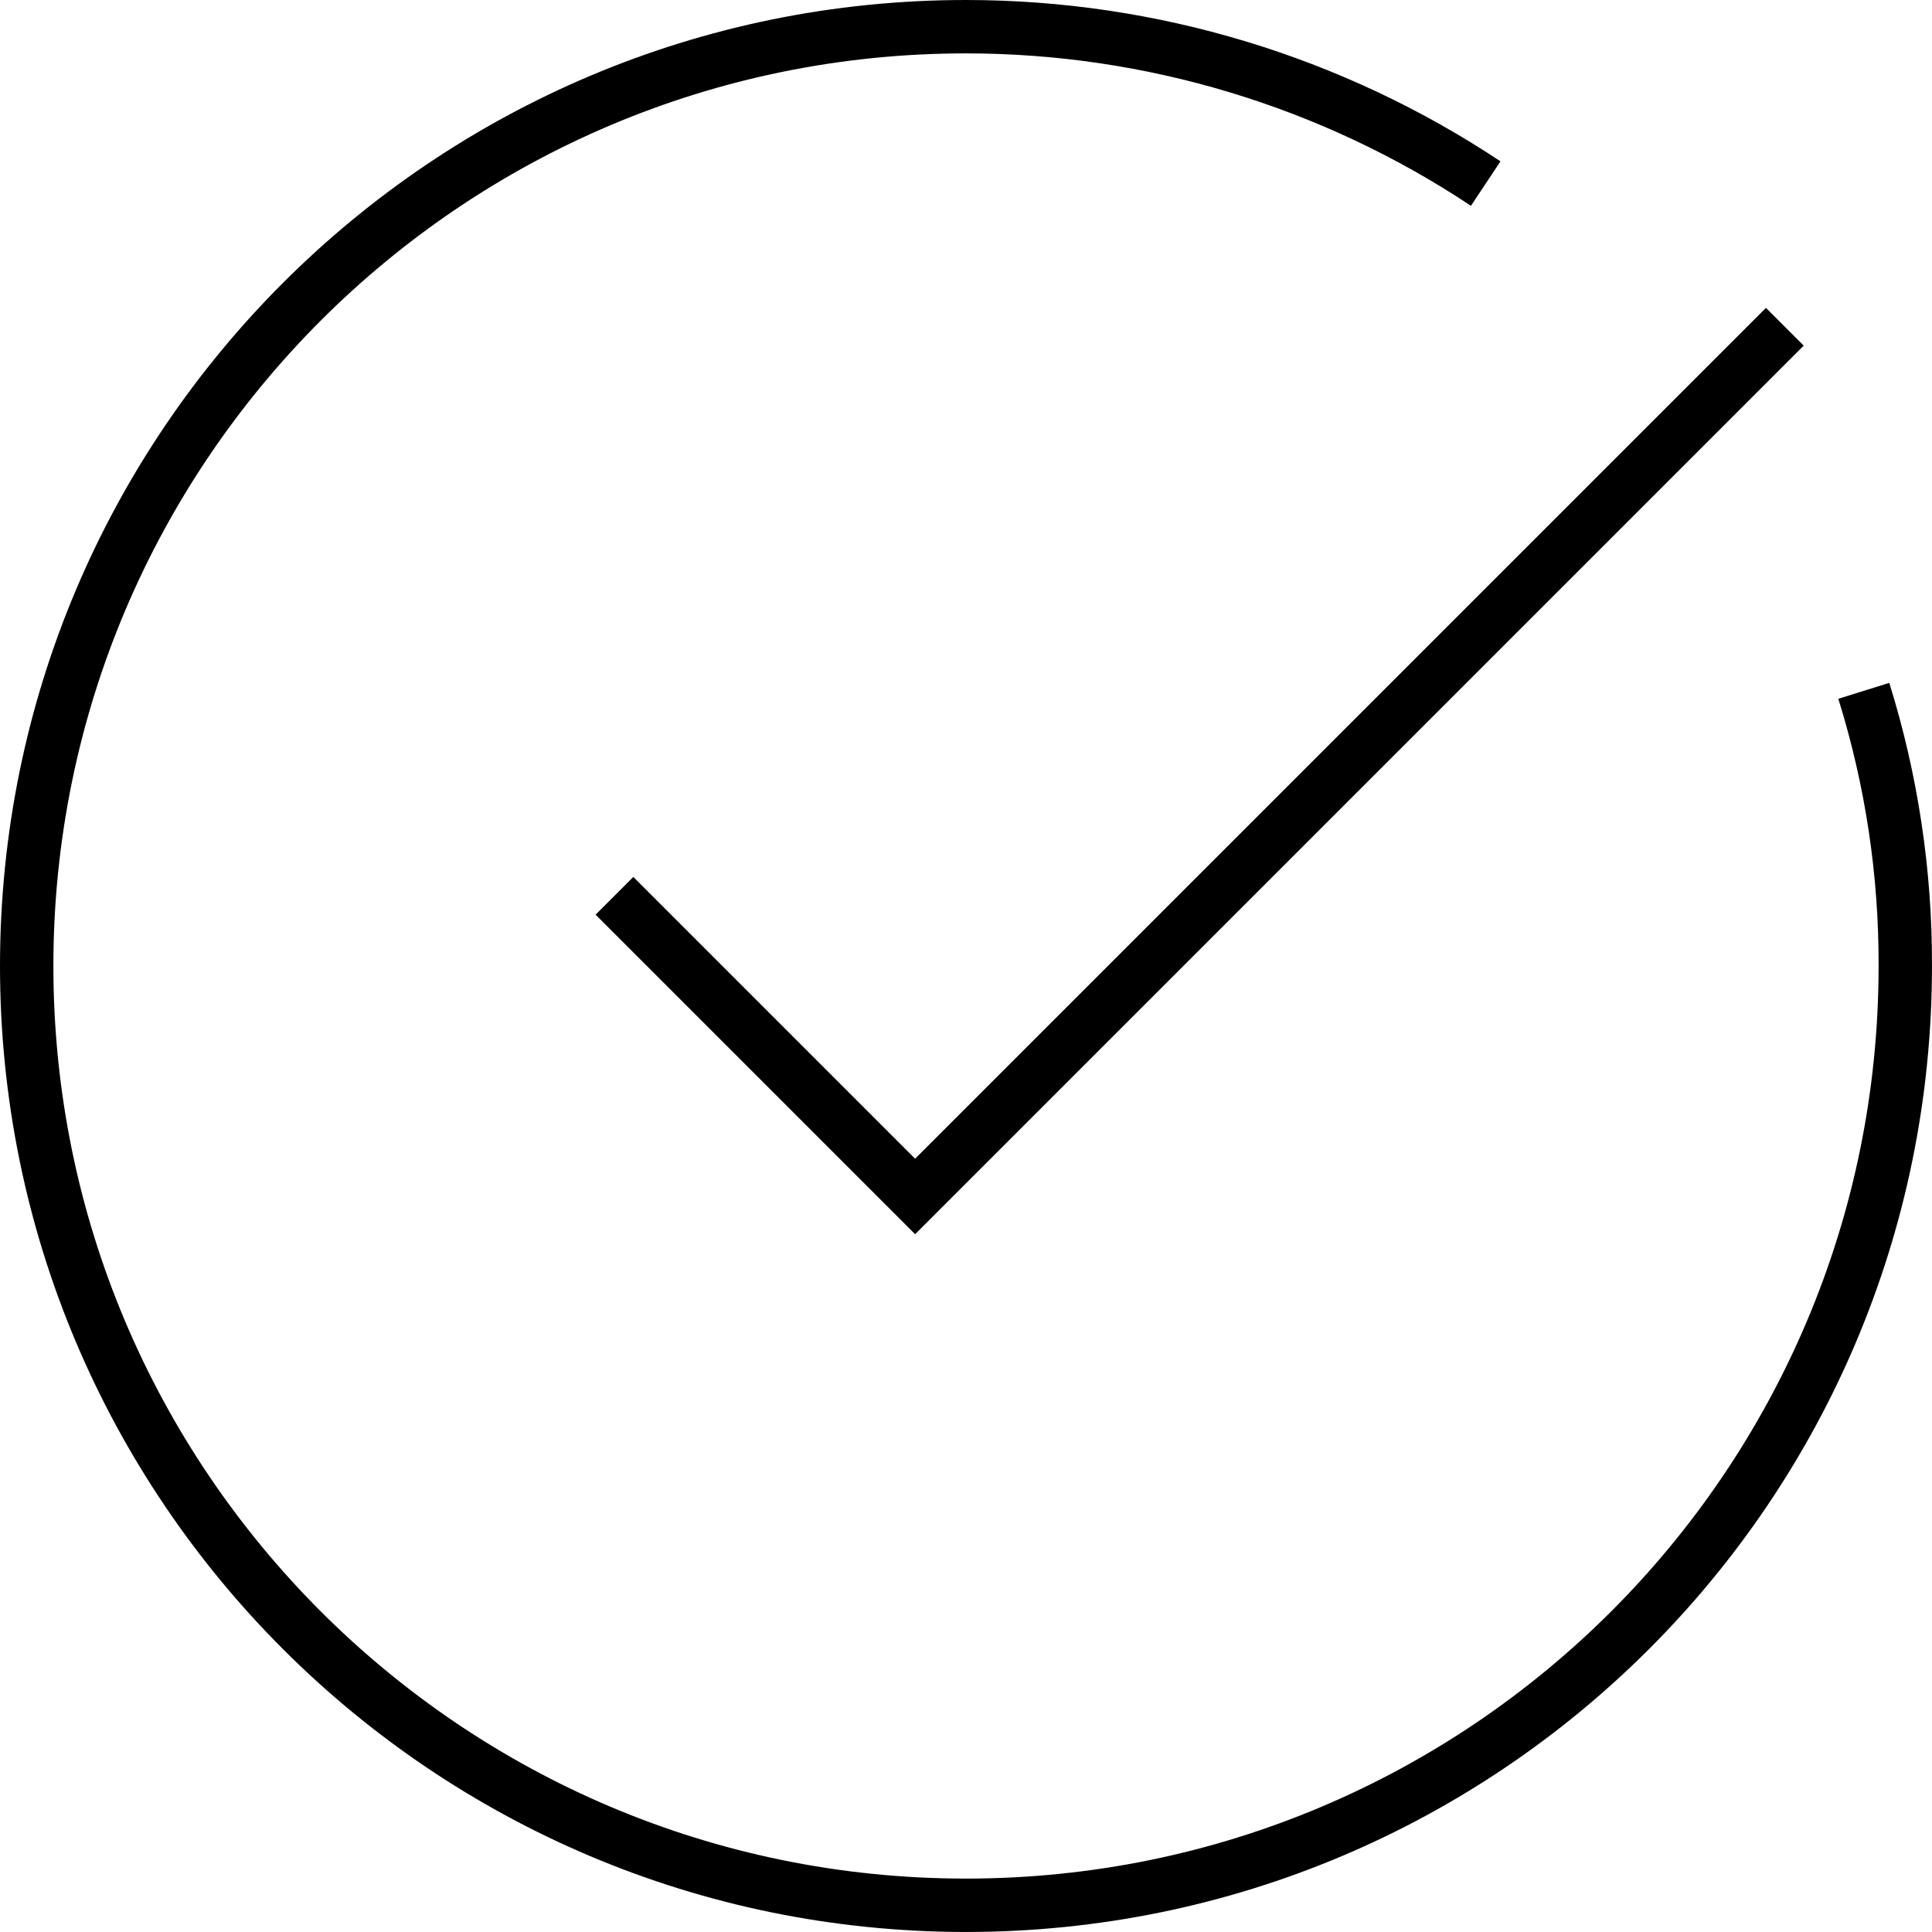 <?xml version="1.0" encoding="utf-8"?>
<!-- Generator: Adobe Illustrator 26.3.1, SVG Export Plug-In . SVG Version: 6.00 Build 0)  -->
<svg version="1.1" id="レイヤー_1" xmlns="http://www.w3.org/2000/svg" xmlns:xlink="http://www.w3.org/1999/xlink" x="0px"
	 y="0px" width="72.383px" height="72.382px" viewBox="0 0 72.383 72.382" style="enable-background:new 0 0 72.383 72.382;"
	 xml:space="preserve">
<style type="text/css">
	.st0{fill:none;stroke:#000000;stroke-width:2;stroke-linejoin:round;}
	.st1{fill:none;stroke:#000000;stroke-width:2;stroke-linecap:square;stroke-miterlimit:10;}
</style>
<g>
	<path class="st0" d="M69.828,25.882c1.043,3.341,1.567,6.823,1.554,10.323C71.375,55.64,55.614,71.39,36.178,71.382
		C16.742,71.375,0.993,55.614,1,36.178C1.007,16.742,16.769,0.993,36.204,1c6.923,0.003,13.692,2.047,19.459,5.878"/>
	<polyline class="st1" points="23.728,34.269 34.285,44.826 66.162,12.949 	"/>
</g>
</svg>
